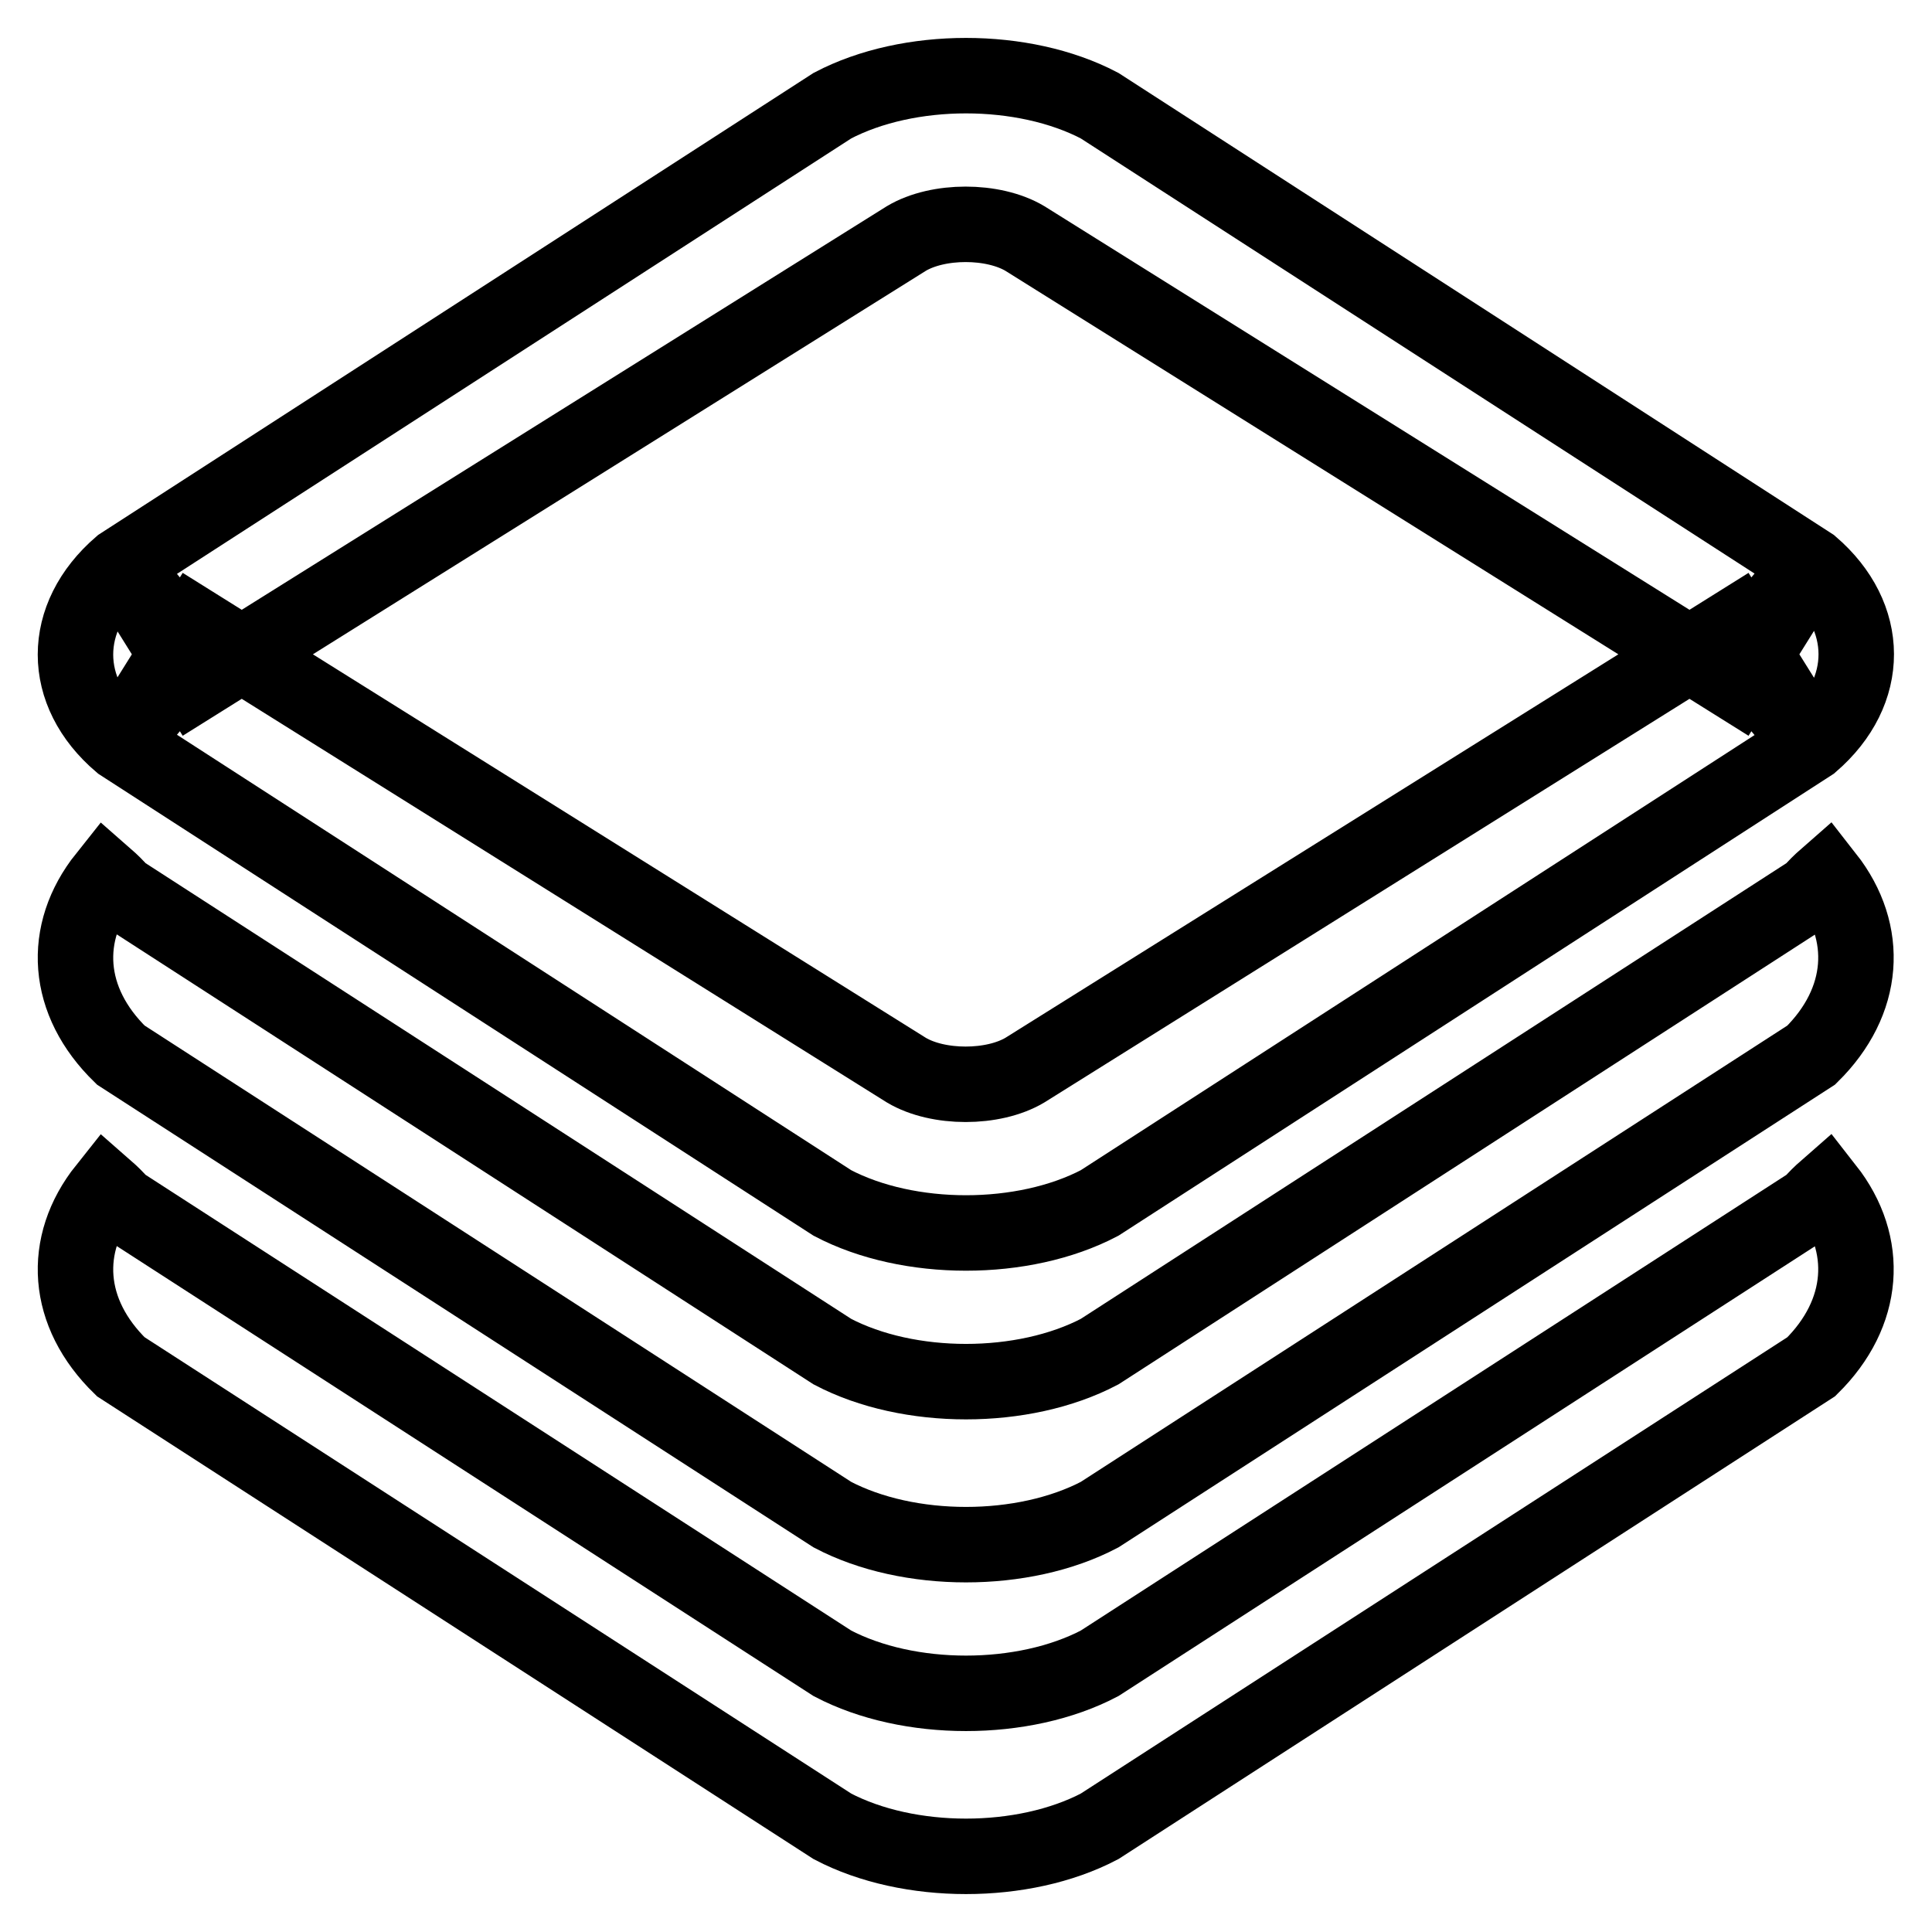 <?xml version="1.0" encoding="utf-8"?>
<!-- Svg Vector Icons : http://www.onlinewebfonts.com/icon -->
<!DOCTYPE svg PUBLIC "-//W3C//DTD SVG 1.1//EN" "http://www.w3.org/Graphics/SVG/1.1/DTD/svg11.dtd">
<svg version="1.1" xmlns="http://www.w3.org/2000/svg" xmlns:xlink="http://www.w3.org/1999/xlink" x="0px" y="0px" viewBox="0 0 256 256" enable-background="new 0 0 256 256" xml:space="preserve">
<g> <path stroke-width="10" fill-opacity="0" stroke="#000000"  d="M25.8,86.7L16,98.5l9.8-15.7l94.3,59c4.2,2.5,11.5,2.5,15.7,0l94.3-59l9.8,15.7l-9.8-11.8l9.8-11.8 l-9.8,15.7l-94.3-59c-4.2-2.5-11.5-2.5-15.7,0l-94.3,59L16,74.9L25.8,86.7z M16,98.5C8,91.7,8,81.8,16,74.9L110.3,14 c10.1-5.3,25.3-5.3,35.4,0L240,74.9c7.9,6.8,8,16.7,0,23.6l-94.3,60.9c-10.1,5.3-25.3,5.3-35.4,0L16,98.5z M14,116.2 c-5.9,7.4-5.3,16.5,2,23.6l94.3,60.9c10.1,5.3,25.3,5.3,35.4,0l94.3-60.9c7.2-7.1,7.8-16.2,2-23.6c-0.8,0.7-1.4,1.3-2,2l-94.3,60.9 c-10.1,5.3-25.3,5.3-35.4,0L16,118.2C15.4,117.5,14.8,116.9,14,116.2L14,116.2z M14,157.5c-5.9,7.4-5.3,16.5,2,23.6l94.3,60.9 c10.1,5.3,25.3,5.3,35.4,0l94.3-60.9c7.2-7.1,7.8-16.2,2-23.6c-0.8,0.7-1.4,1.3-2,2l-94.3,60.9c-10.1,5.3-25.3,5.3-35.4,0L16,159.5 C15.4,158.8,14.8,158.2,14,157.5z"/></g>
</svg>